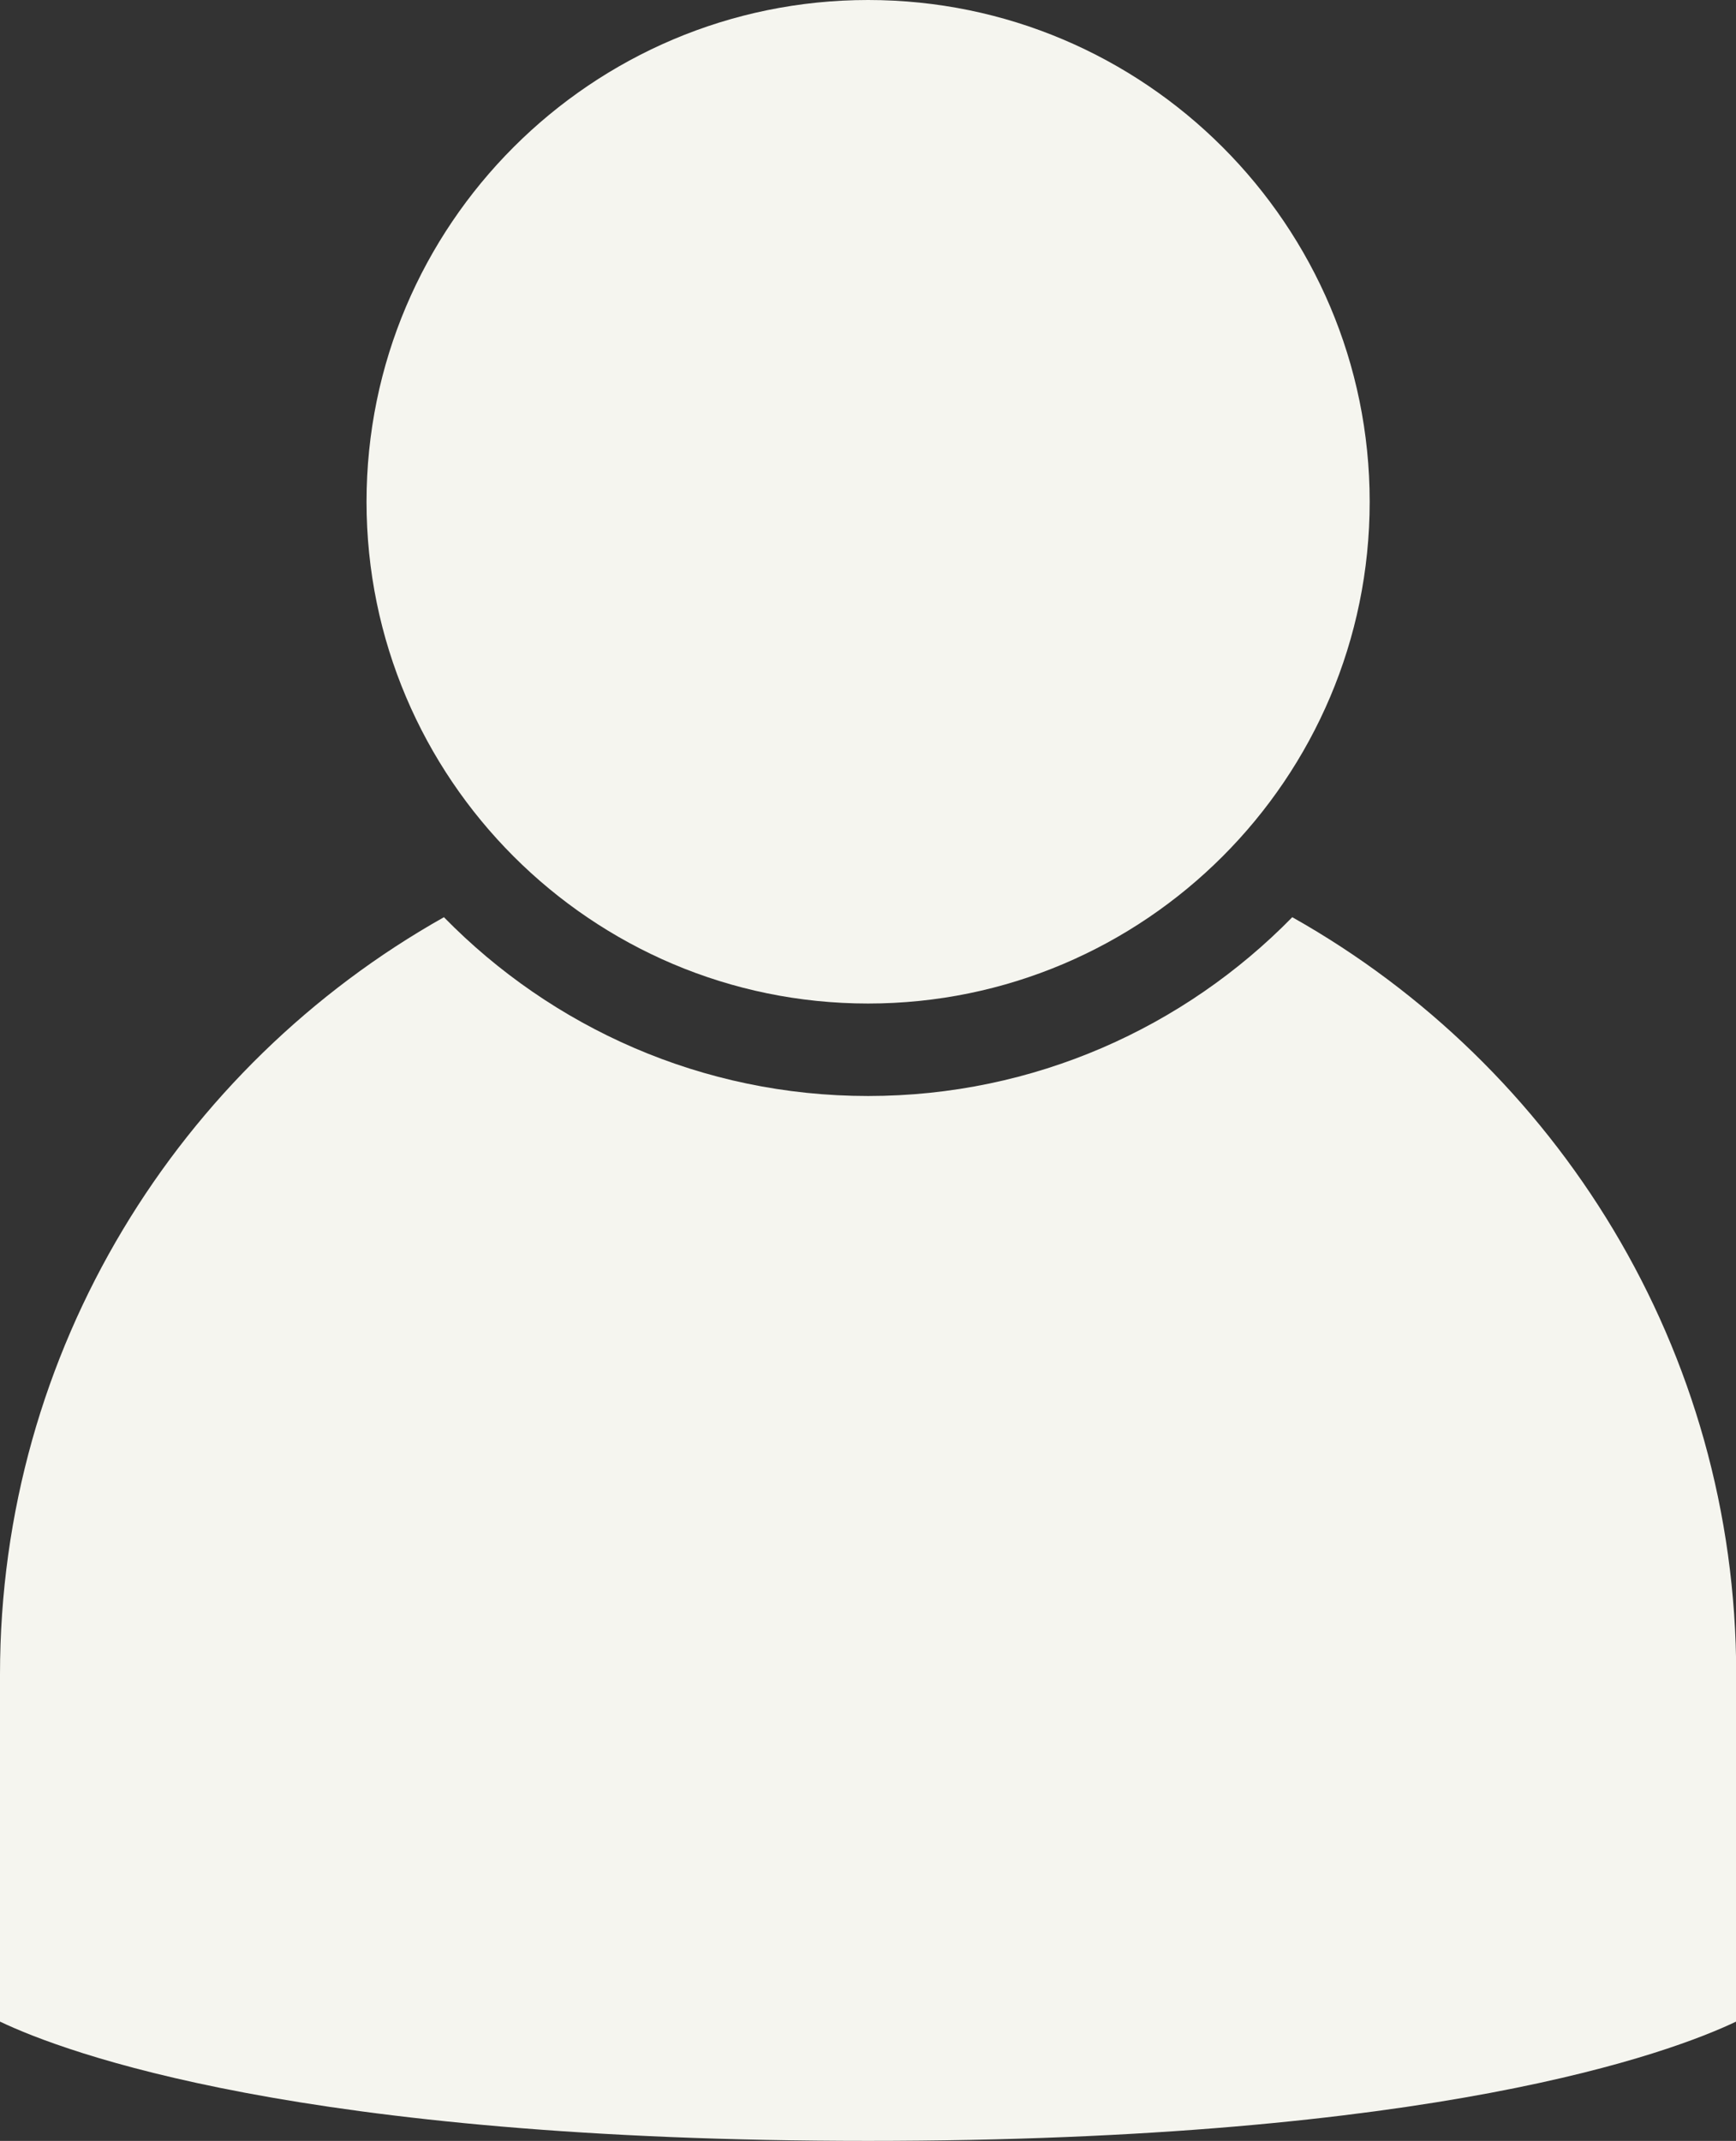 <?xml version="1.0" encoding="UTF-8" standalone="no"?><svg xmlns="http://www.w3.org/2000/svg" xmlns:xlink="http://www.w3.org/1999/xlink" fill="#f5f5ef" height="500" preserveAspectRatio="xMidYMid meet" version="1" viewBox="0.0 0.0 405.6 500.0" width="405.6" zoomAndPan="magnify"><rect x="0.0" y="0.0" width="405.6" height="500.0" fill="#333333" stroke="none"/><defs><clipPath id="a"><path d="M 0 214 L 405.648 214 L 405.648 500 L 0 500 Z M 0 214"/></clipPath></defs><g><g id="change1_1"><path d="M 202.824 0 C 138.207 0 85.637 52.57 85.637 117.188 C 85.637 181.801 138.207 234.371 202.824 234.371 C 267.441 234.371 320.012 181.801 320.012 117.188 C 320.012 52.57 267.441 0 202.824 0" fill="inherit"/></g><g clip-path="url(#a)" id="change1_2"><path d="M 301.926 214.211 C 276.719 239.953 241.613 255.969 202.824 255.969 C 164.031 255.969 128.93 239.953 103.719 214.211 C 41.887 248.996 0 315.219 0 391.074 L 0 472.141 C 15.137 479.344 70.129 500 202.824 500 C 335.352 500 390.371 479.395 405.648 472.129 L 405.648 391.074 C 405.648 315.219 363.762 248.996 301.926 214.211" fill="inherit"/></g></g></svg>